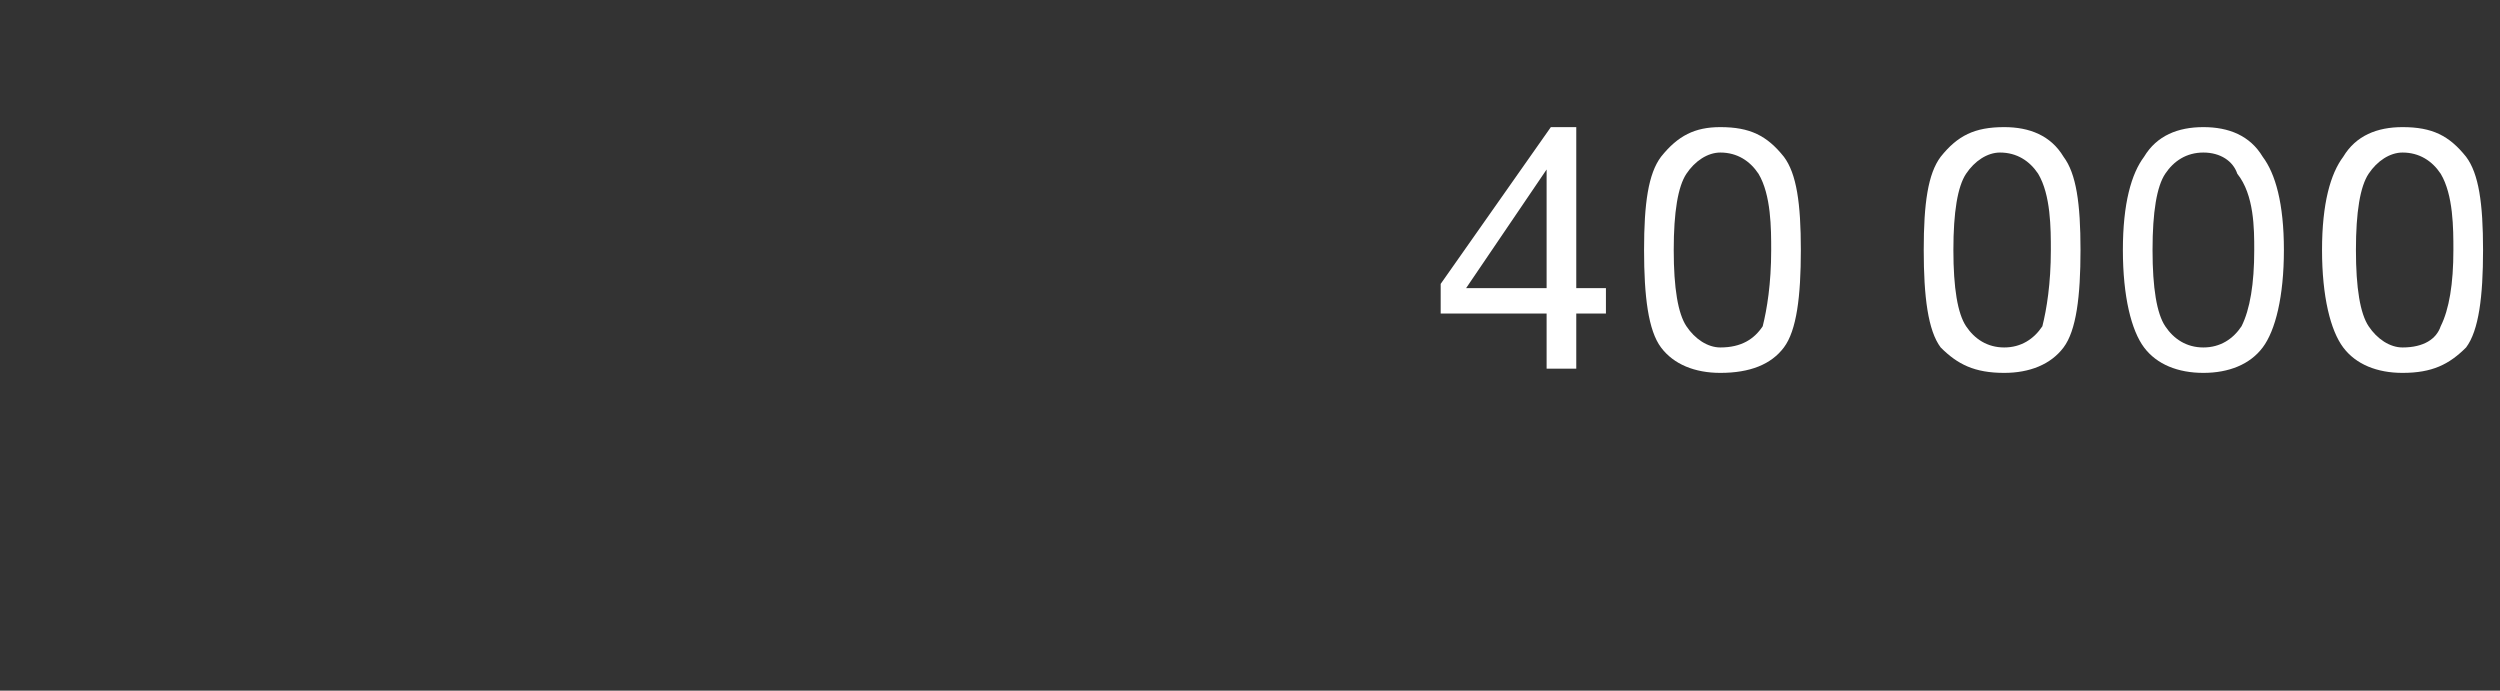 <?xml version="1.0" standalone="no"?><!DOCTYPE svg PUBLIC "-//W3C//DTD SVG 1.1//EN" "http://www.w3.org/Graphics/SVG/1.1/DTD/svg11.dtd"><svg xmlns="http://www.w3.org/2000/svg" version="1.1" width="59px" height="16.3px" viewBox="0 -3 59 16.3" style="top:-3px"><rect x="0" y="-3" width="59" height="16.3" fill="#333333" stroke="none"/>  <desc>40 000</desc>  <defs/>  <g id="Polygon166533">    <path d="M 37.2 0 L 37.2 3.8 L 37.9 3.8 L 37.9 4.4 L 37.2 4.4 L 37.2 5.7 L 36.5 5.7 L 36.5 4.4 L 34 4.4 L 34 3.7 L 36.6 0 L 37.2 0 Z M 36.5 1 L 34.6 3.8 L 36.5 3.8 L 36.5 1 L 36.5 1 Z M 42.1 0.7 C 42.4 1.1 42.5 1.8 42.5 2.9 C 42.5 4 42.4 4.8 42.1 5.2 C 41.8 5.6 41.3 5.8 40.6 5.8 C 40 5.8 39.5 5.6 39.2 5.2 C 38.9 4.8 38.8 4 38.8 2.9 C 38.8 1.8 38.9 1.1 39.2 0.7 C 39.6 0.2 40 0 40.6 0 C 41.3 0 41.7 0.2 42.1 0.7 Z M 39.8 4.7 C 40 5 40.3 5.2 40.6 5.2 C 41.1 5.2 41.4 5 41.6 4.7 C 41.7 4.3 41.8 3.7 41.8 2.9 C 41.8 2.4 41.8 1.6 41.5 1.1 C 41.3 0.8 41 0.6 40.6 0.6 C 40.3 0.6 40 0.8 39.8 1.1 C 39.6 1.4 39.5 2 39.5 2.9 C 39.5 3.8 39.6 4.4 39.8 4.7 Z M 48.7 0.7 C 49 1.1 49.1 1.8 49.1 2.9 C 49.1 4 49 4.8 48.7 5.2 C 48.4 5.6 47.9 5.8 47.3 5.8 C 46.6 5.8 46.2 5.6 45.8 5.2 C 45.5 4.8 45.4 4 45.4 2.9 C 45.4 1.8 45.5 1.1 45.8 0.7 C 46.2 0.2 46.6 0 47.3 0 C 47.9 0 48.4 0.2 48.7 0.7 Z M 46.4 4.7 C 46.6 5 46.9 5.2 47.3 5.2 C 47.7 5.2 48 5 48.2 4.7 C 48.3 4.3 48.4 3.7 48.4 2.9 C 48.4 2.4 48.4 1.6 48.1 1.1 C 47.9 0.8 47.6 0.6 47.2 0.6 C 46.9 0.6 46.6 0.8 46.4 1.1 C 46.2 1.4 46.1 2 46.1 2.9 C 46.1 3.8 46.2 4.4 46.4 4.7 Z M 53.4 0.7 C 53.7 1.1 53.9 1.8 53.9 2.9 C 53.9 4 53.7 4.8 53.4 5.2 C 53.1 5.6 52.6 5.8 52 5.8 C 51.4 5.8 50.9 5.6 50.6 5.2 C 50.3 4.8 50.1 4 50.1 2.9 C 50.1 1.8 50.3 1.1 50.6 0.7 C 50.9 0.2 51.4 0 52 0 C 52.6 0 53.1 0.2 53.4 0.7 Z M 51.1 4.7 C 51.3 5 51.6 5.2 52 5.2 C 52.4 5.2 52.7 5 52.9 4.7 C 53.1 4.3 53.2 3.7 53.2 2.9 C 53.2 2.4 53.2 1.6 52.8 1.1 C 52.7 0.8 52.4 0.6 52 0.6 C 51.6 0.6 51.3 0.8 51.1 1.1 C 50.9 1.4 50.8 2 50.8 2.9 C 50.8 3.8 50.9 4.4 51.1 4.7 Z M 58.2 0.7 C 58.5 1.1 58.6 1.8 58.6 2.9 C 58.6 4 58.5 4.8 58.2 5.2 C 57.8 5.6 57.4 5.8 56.7 5.8 C 56.1 5.8 55.6 5.6 55.3 5.2 C 55 4.8 54.8 4 54.8 2.9 C 54.8 1.8 55 1.1 55.3 0.7 C 55.6 0.2 56.1 0 56.7 0 C 57.4 0 57.8 0.2 58.2 0.7 Z M 55.9 4.7 C 56.1 5 56.4 5.2 56.7 5.2 C 57.2 5.2 57.5 5 57.6 4.7 C 57.8 4.3 57.9 3.7 57.9 2.9 C 57.9 2.4 57.9 1.6 57.6 1.1 C 57.4 0.8 57.1 0.6 56.7 0.6 C 56.4 0.6 56.1 0.8 55.9 1.1 C 55.7 1.4 55.6 2 55.6 2.9 C 55.6 3.8 55.7 4.4 55.9 4.7 Z " stroke="none" fill="#fff"/>  </g></svg>